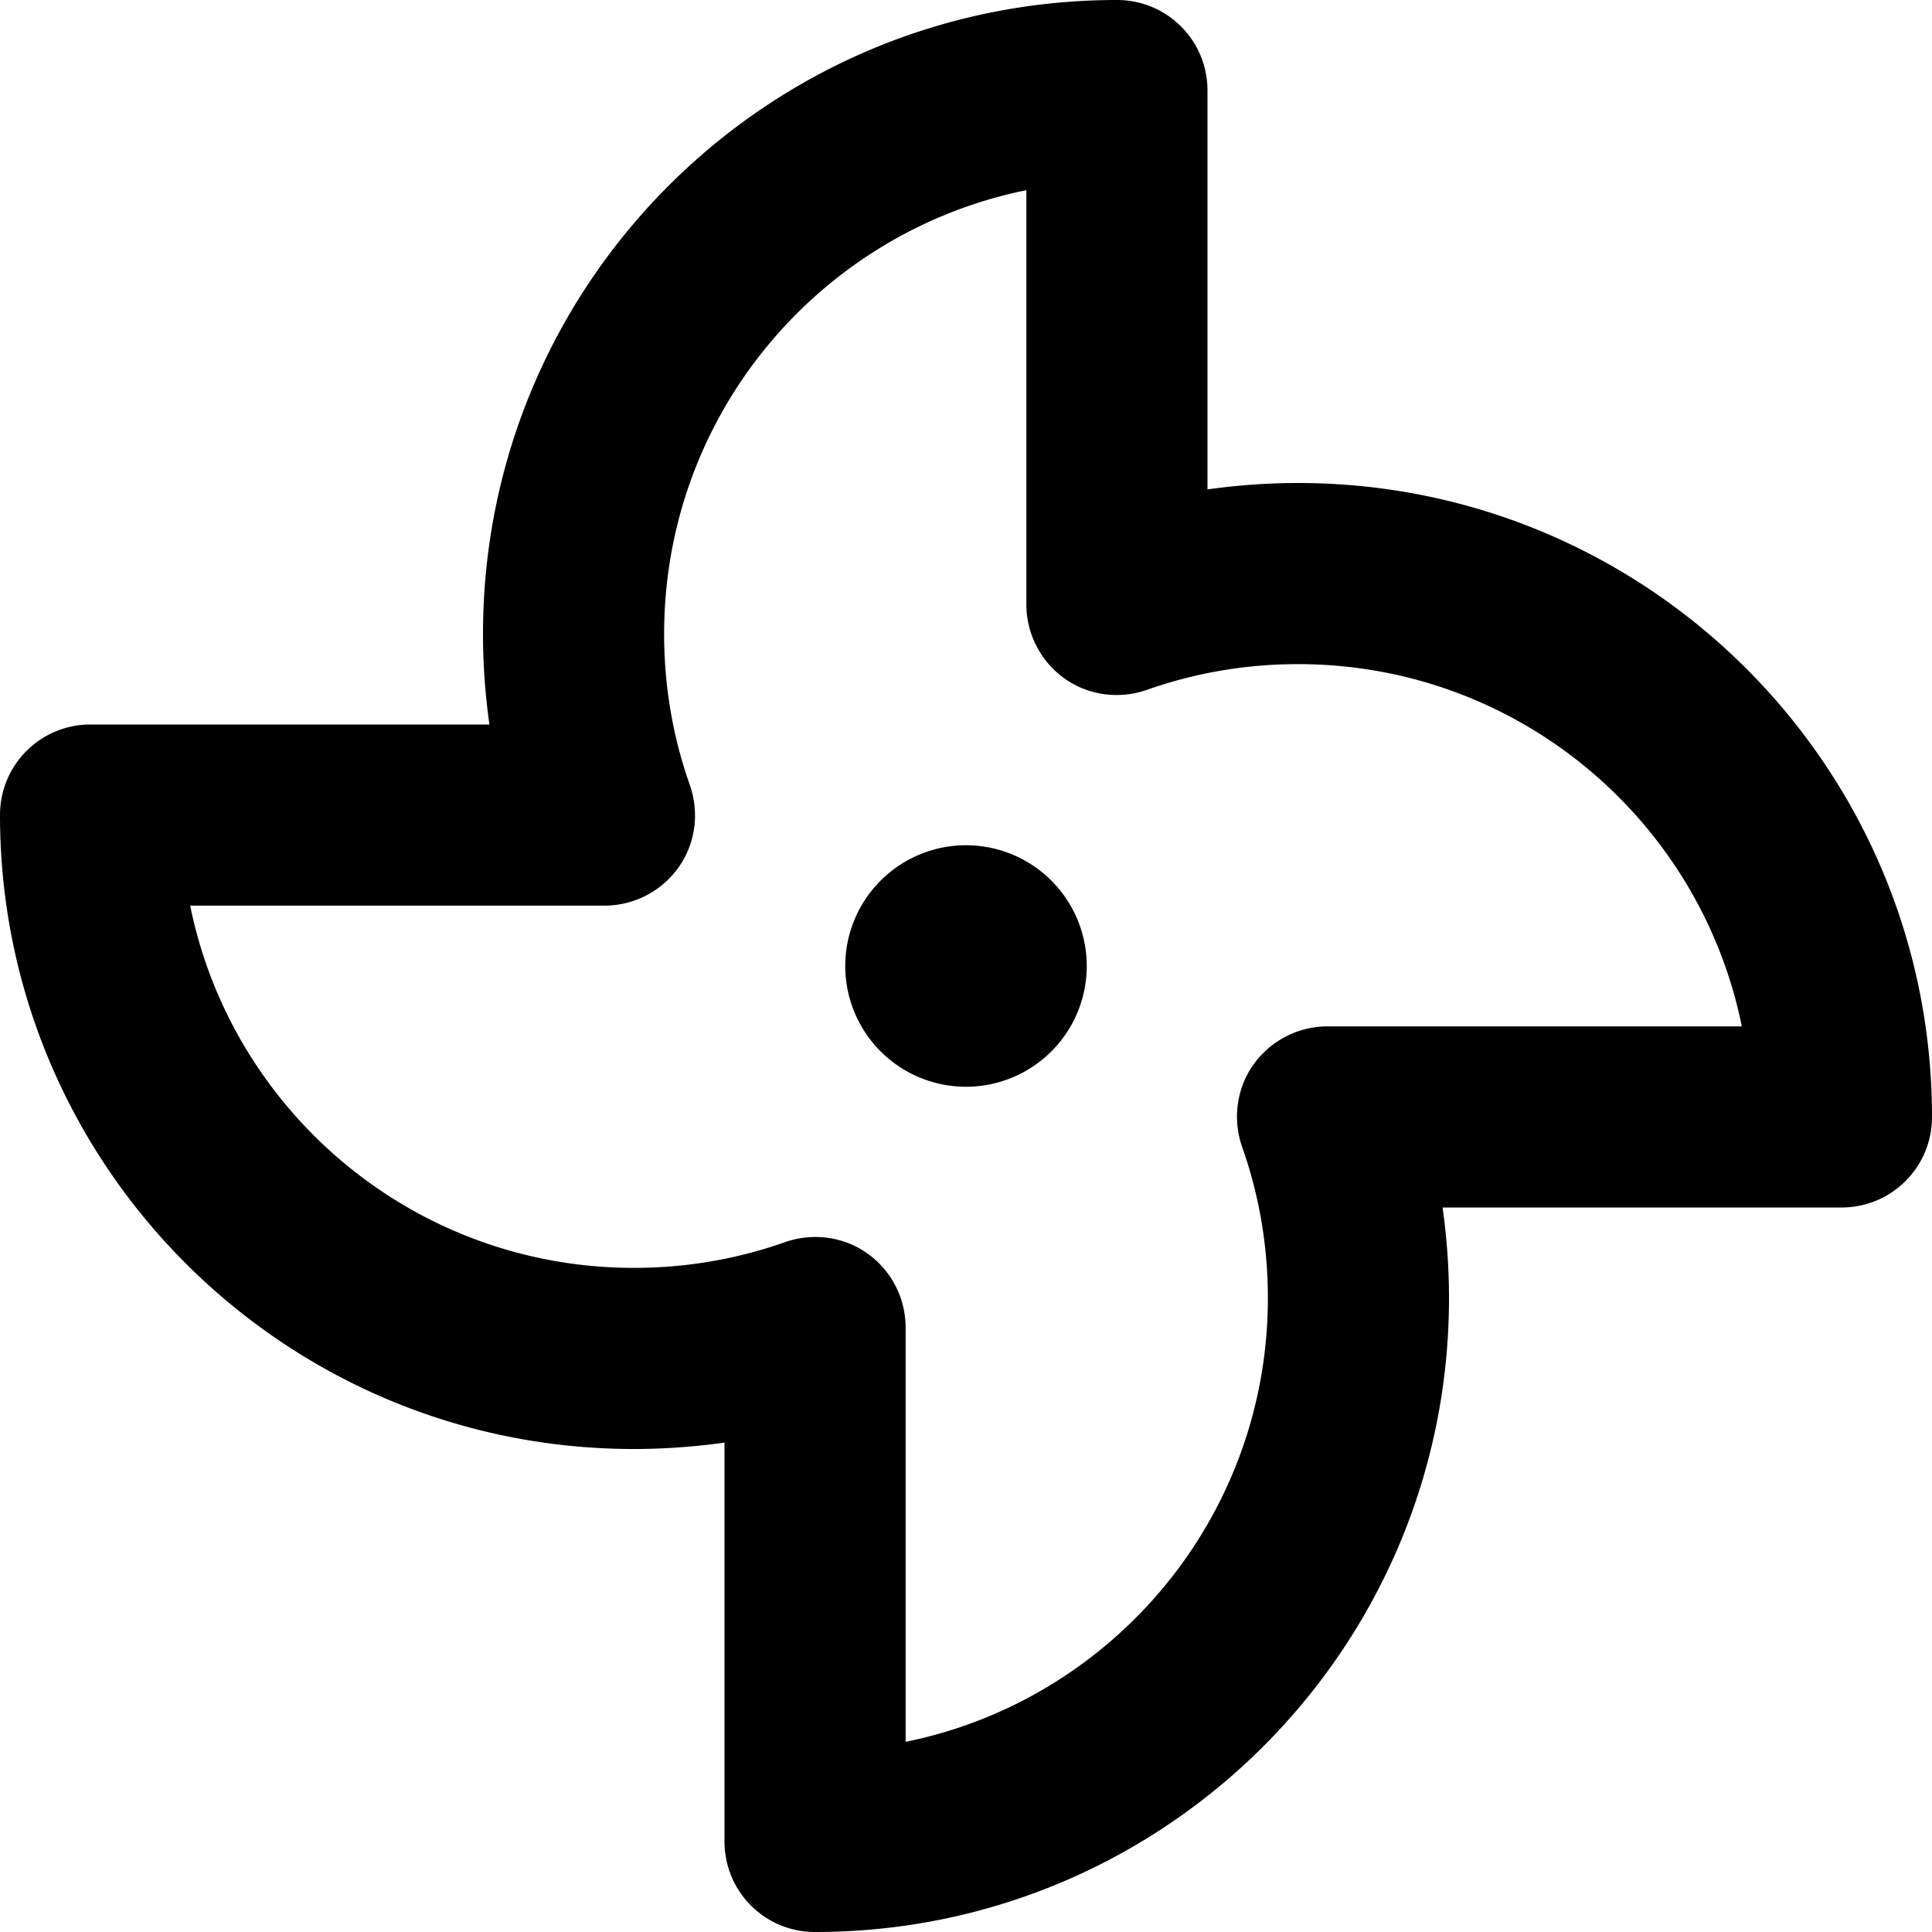 <svg xmlns="http://www.w3.org/2000/svg" viewBox="0 0 512 512"><!--! Font Awesome Pro 7.0.0 by @fontawesome - https://fontawesome.com License - https://fontawesome.com/license (Commercial License) Copyright 2025 Fonticons, Inc. --><path fill="currentColor" d="M176 168c0-58.1 41.2-106.5 96-117.6l0 109.8c0 7.8 3.8 15.1 10.1 19.6s14.5 5.6 21.9 3c12.5-4.4 25.9-6.8 40-6.8 58.1 0 106.5 41.2 117.6 96l-109.8 0c-7.8 0-15.1 3.8-19.6 10.1s-5.6 14.5-3 21.9c4.4 12.5 6.8 25.9 6.8 40 0 58.1-41.2 106.5-96 117.6l0-109.8c0-7.8-3.8-15.1-10.1-19.6s-14.5-5.6-21.9-3c-12.5 4.4-25.9 6.8-40 6.8-58.1 0-106.5-41.2-117.6-96l109.8 0c7.8 0 15.1-3.8 19.6-10.1s5.6-14.5 3-21.9c-4.4-12.5-6.8-25.9-6.8-40zM296 0c-92.8 0-168 75.2-168 168 0 8.1 .6 16.2 1.7 24L24 192c-13.3 0-24 10.7-24 24 0 92.8 75.2 168 168 168 8.1 0 16.2-.6 24-1.7L192 488c0 13.3 10.7 24 24 24 92.8 0 168-75.2 168-168 0-8.1-.6-16.2-1.7-24L488 320c13.3 0 24-10.7 24-24 0-92.8-75.2-168-168-168-8.1 0-16.2 .6-24 1.7L320 24c0-13.3-10.7-24-24-24zM256 288a32 32 0 1 0 0-64 32 32 0 1 0 0 64z"/></svg>
